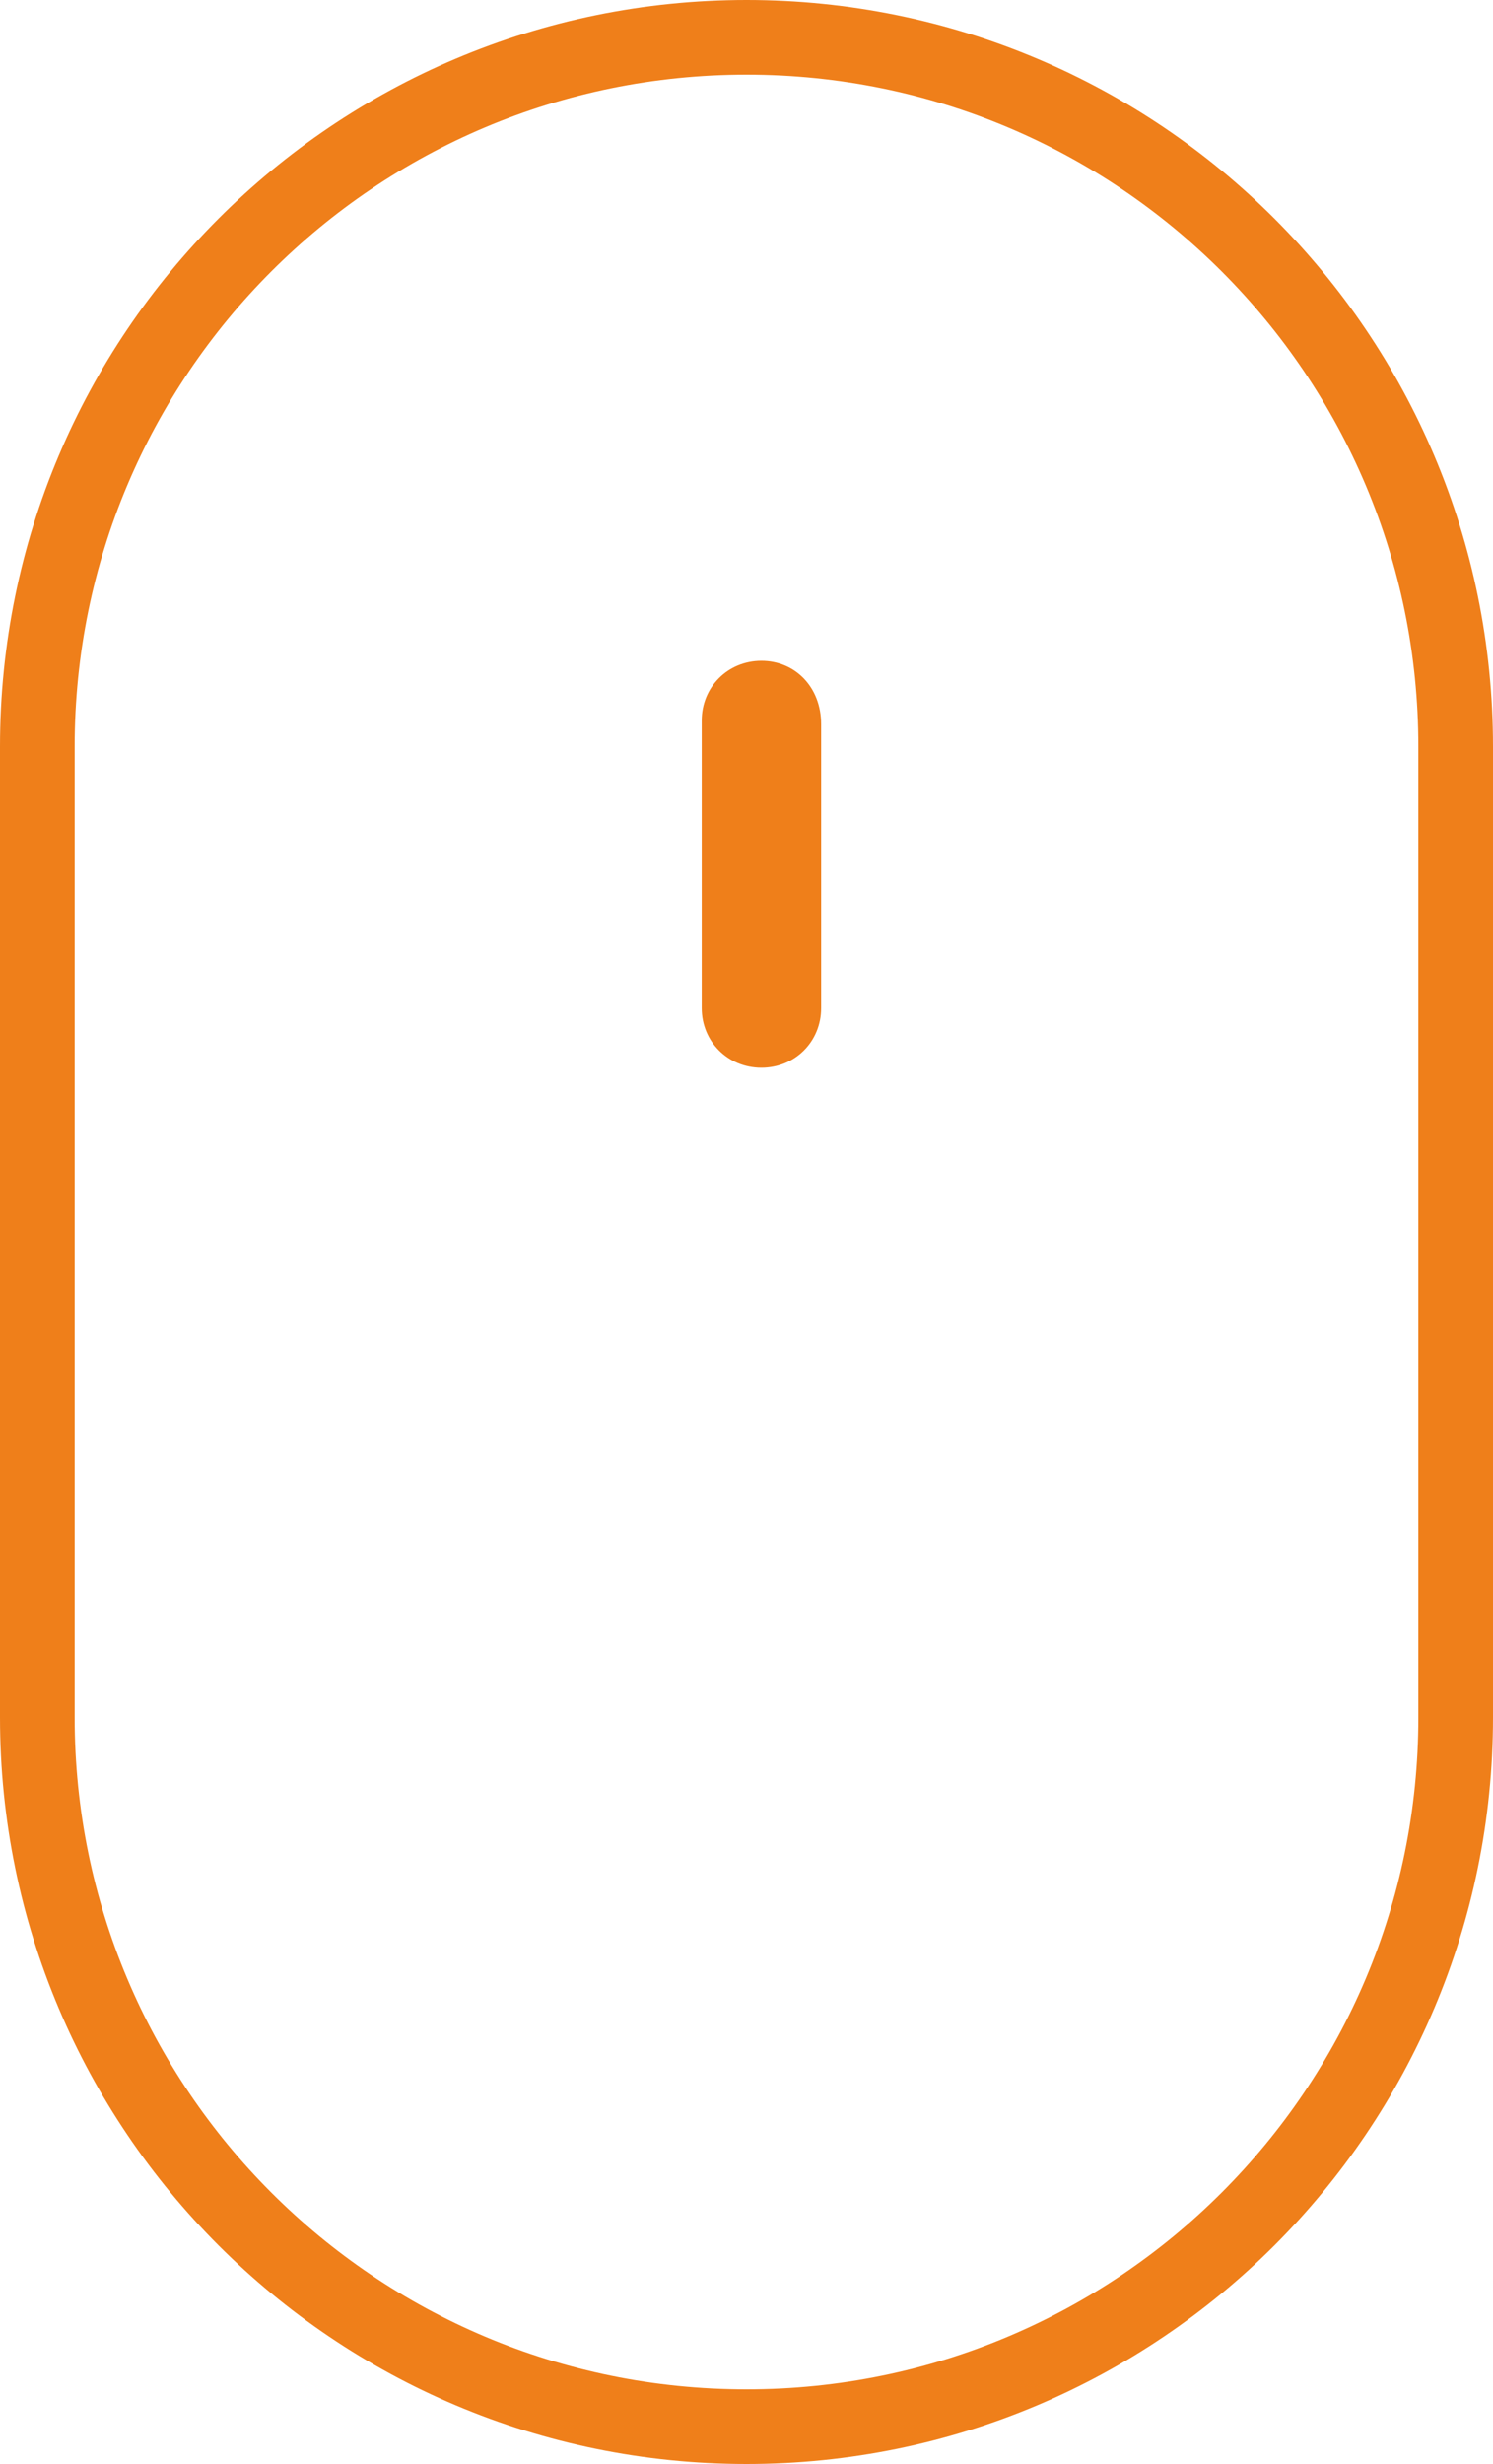<?xml version="1.0" encoding="utf-8"?>
<!-- Generator: Adobe Illustrator 24.1.2, SVG Export Plug-In . SVG Version: 6.00 Build 0)  -->
<svg version="1.1" id="Capa_1" xmlns="http://www.w3.org/2000/svg" xmlns:xlink="http://www.w3.org/1999/xlink" x="0px" y="0px"
	 viewBox="0 0 40 66" style="enable-background:new 0 0 40 66;" xml:space="preserve">
<style type="text/css">
	.st0{fill:#EF7F1A;}
	.st1{fill:none;stroke:#EF7F1A;stroke-width:2;}
</style>
<path class="st0" d="M20.4,17.7c-0.9,0-1.6,0.7-1.6,1.6V27c0,0.9,0.7,1.6,1.6,1.6S22,27.9,22,27v-7.6C22,18.4,21.3,17.7,20.4,17.7z"
	/>
<path class="st1" d="M20,1L20,1c10.5,0,19,8.5,19,19v26c0,10.5-8.5,19-19,19l0,0C9.5,65,1,56.5,1,46V20C1,9.5,9.5,1,20,1z"/>
</svg>
